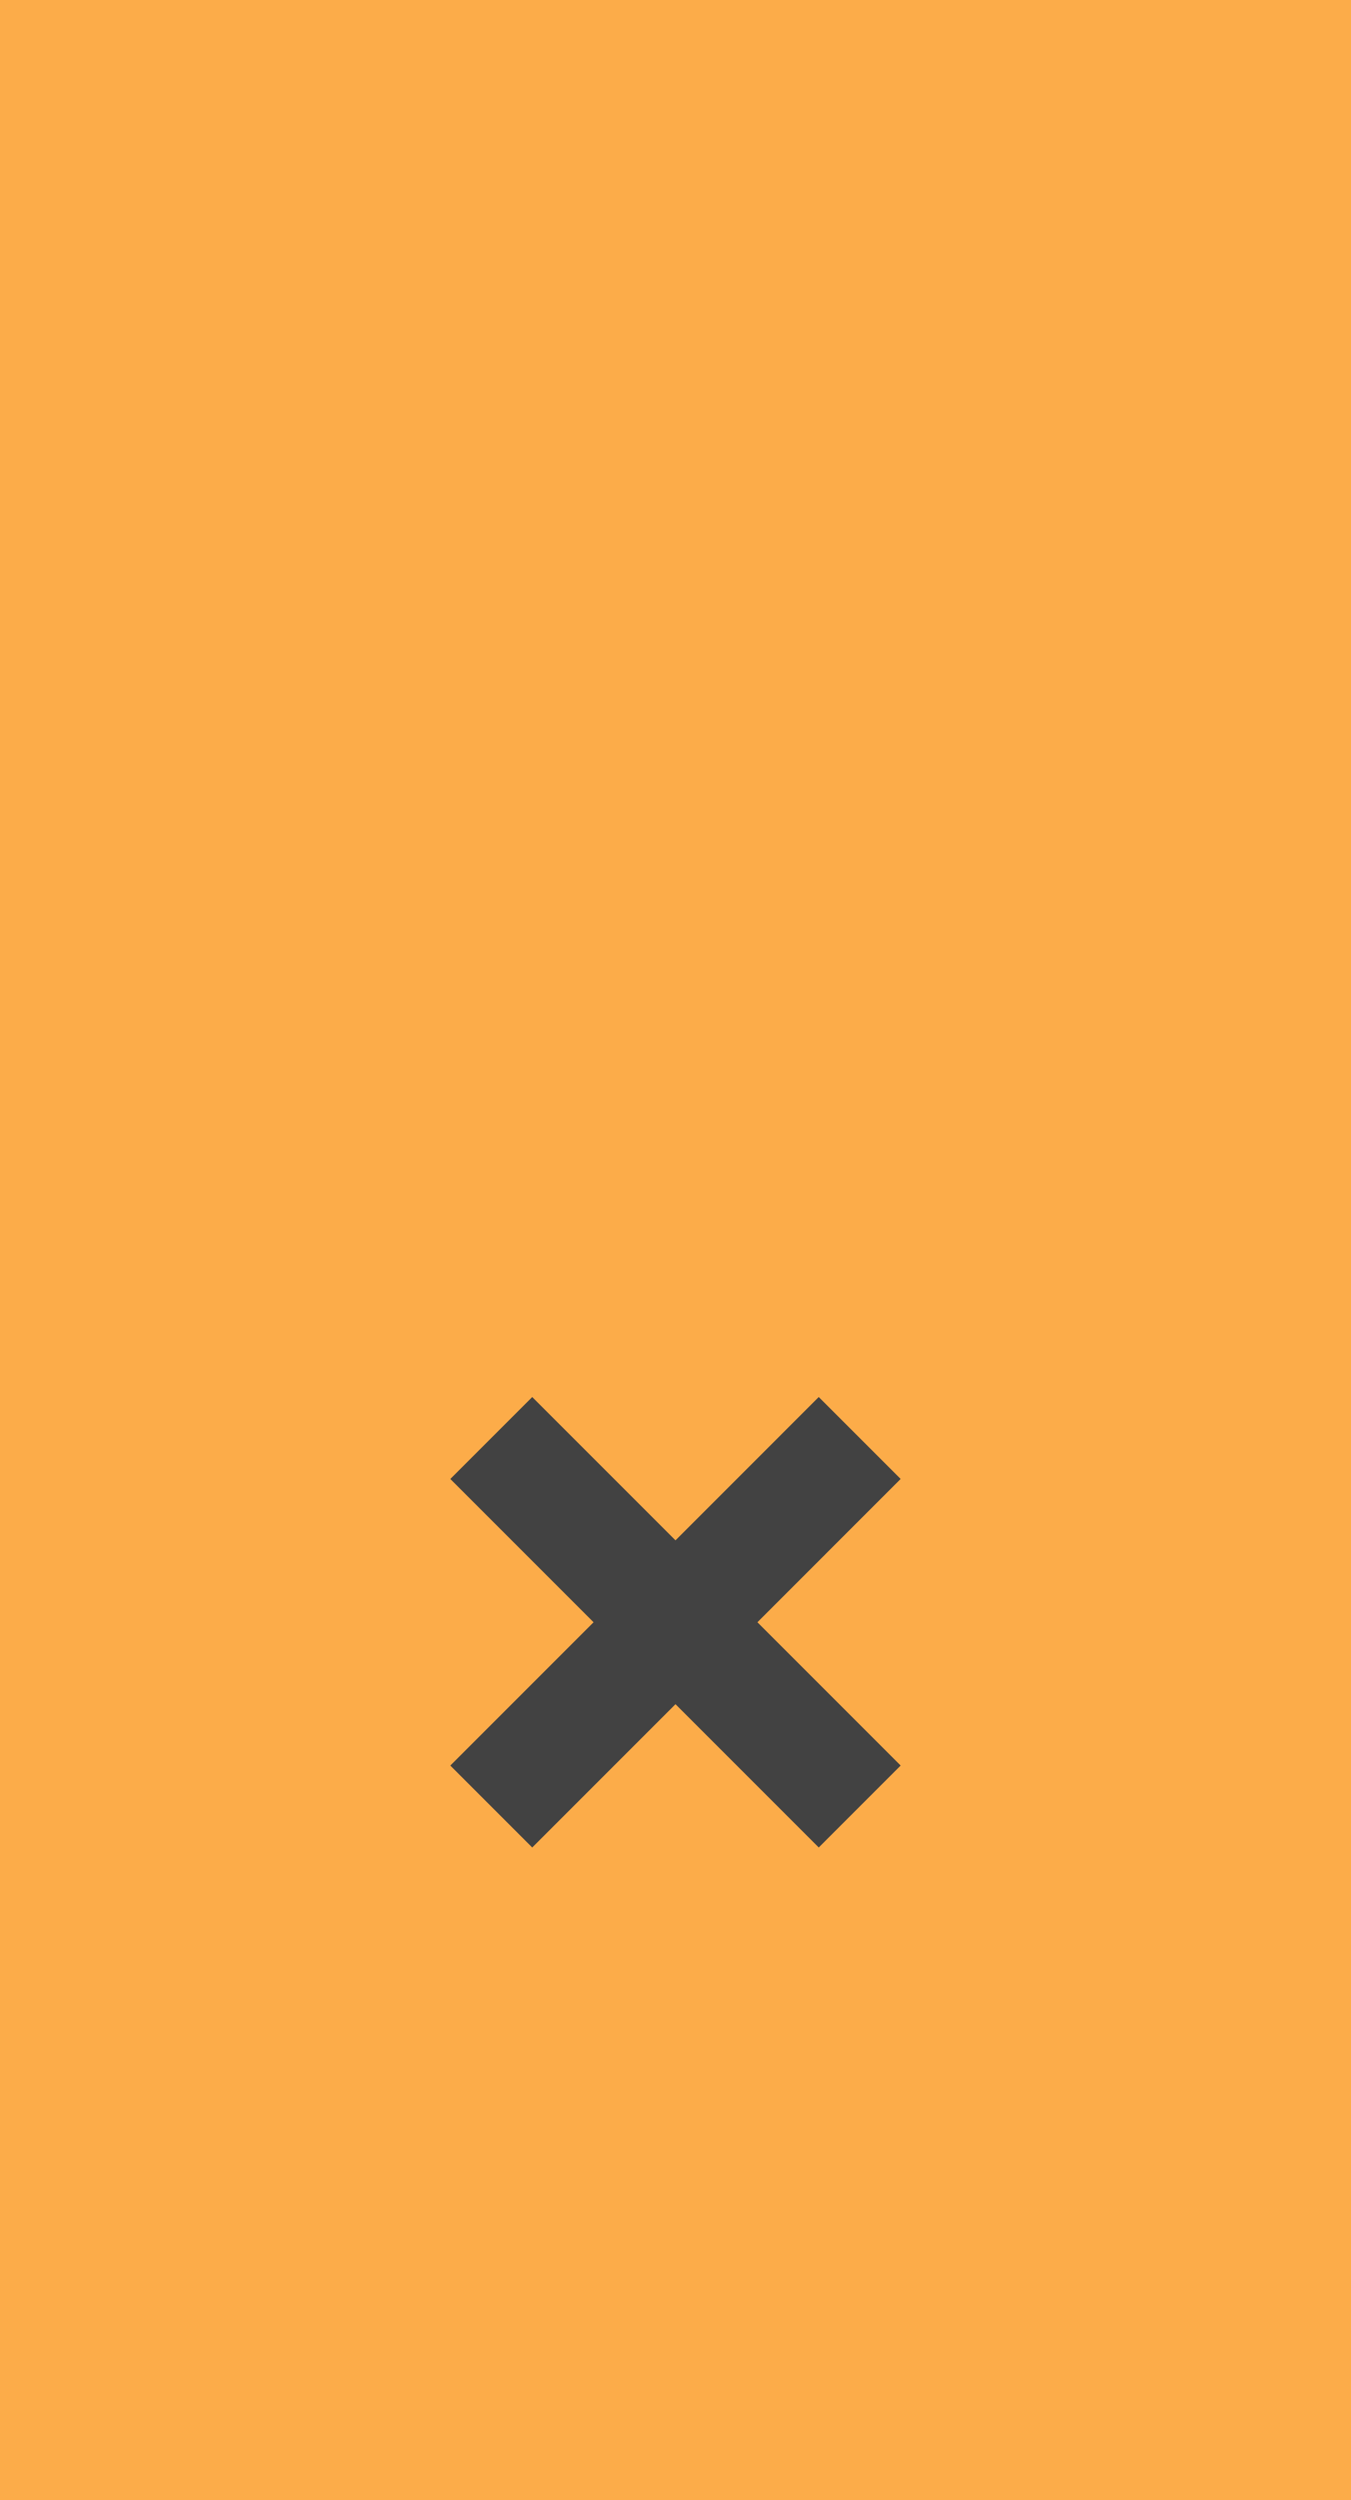 <?xml version="1.0" encoding="utf-8"?>
<!-- Generator: Adobe Illustrator 16.0.0, SVG Export Plug-In . SVG Version: 6.00 Build 0)  -->
<!DOCTYPE svg PUBLIC "-//W3C//DTD SVG 1.1//EN" "http://www.w3.org/Graphics/SVG/1.1/DTD/svg11.dtd">
<svg version="1.1" id="Layer_1" xmlns="http://www.w3.org/2000/svg" xmlns:xlink="http://www.w3.org/1999/xlink" x="0px" y="0px"
	 width="80px" height="148px" viewBox="0 0 80 148" enable-background="new 0 0 80 148" xml:space="preserve">
<rect fill="#FCAC49" width="80" height="148"/>
<path fill="#424242" d="M53.333,87.554l-4.85-4.85L40,91.188l-8.484-8.483l-4.85,4.85l8.483,8.483l-8.483,8.483l4.85,4.851
	L40,100.888l8.483,8.483l4.85-4.851l-8.482-8.483L53.333,87.554z"/>
</svg>
